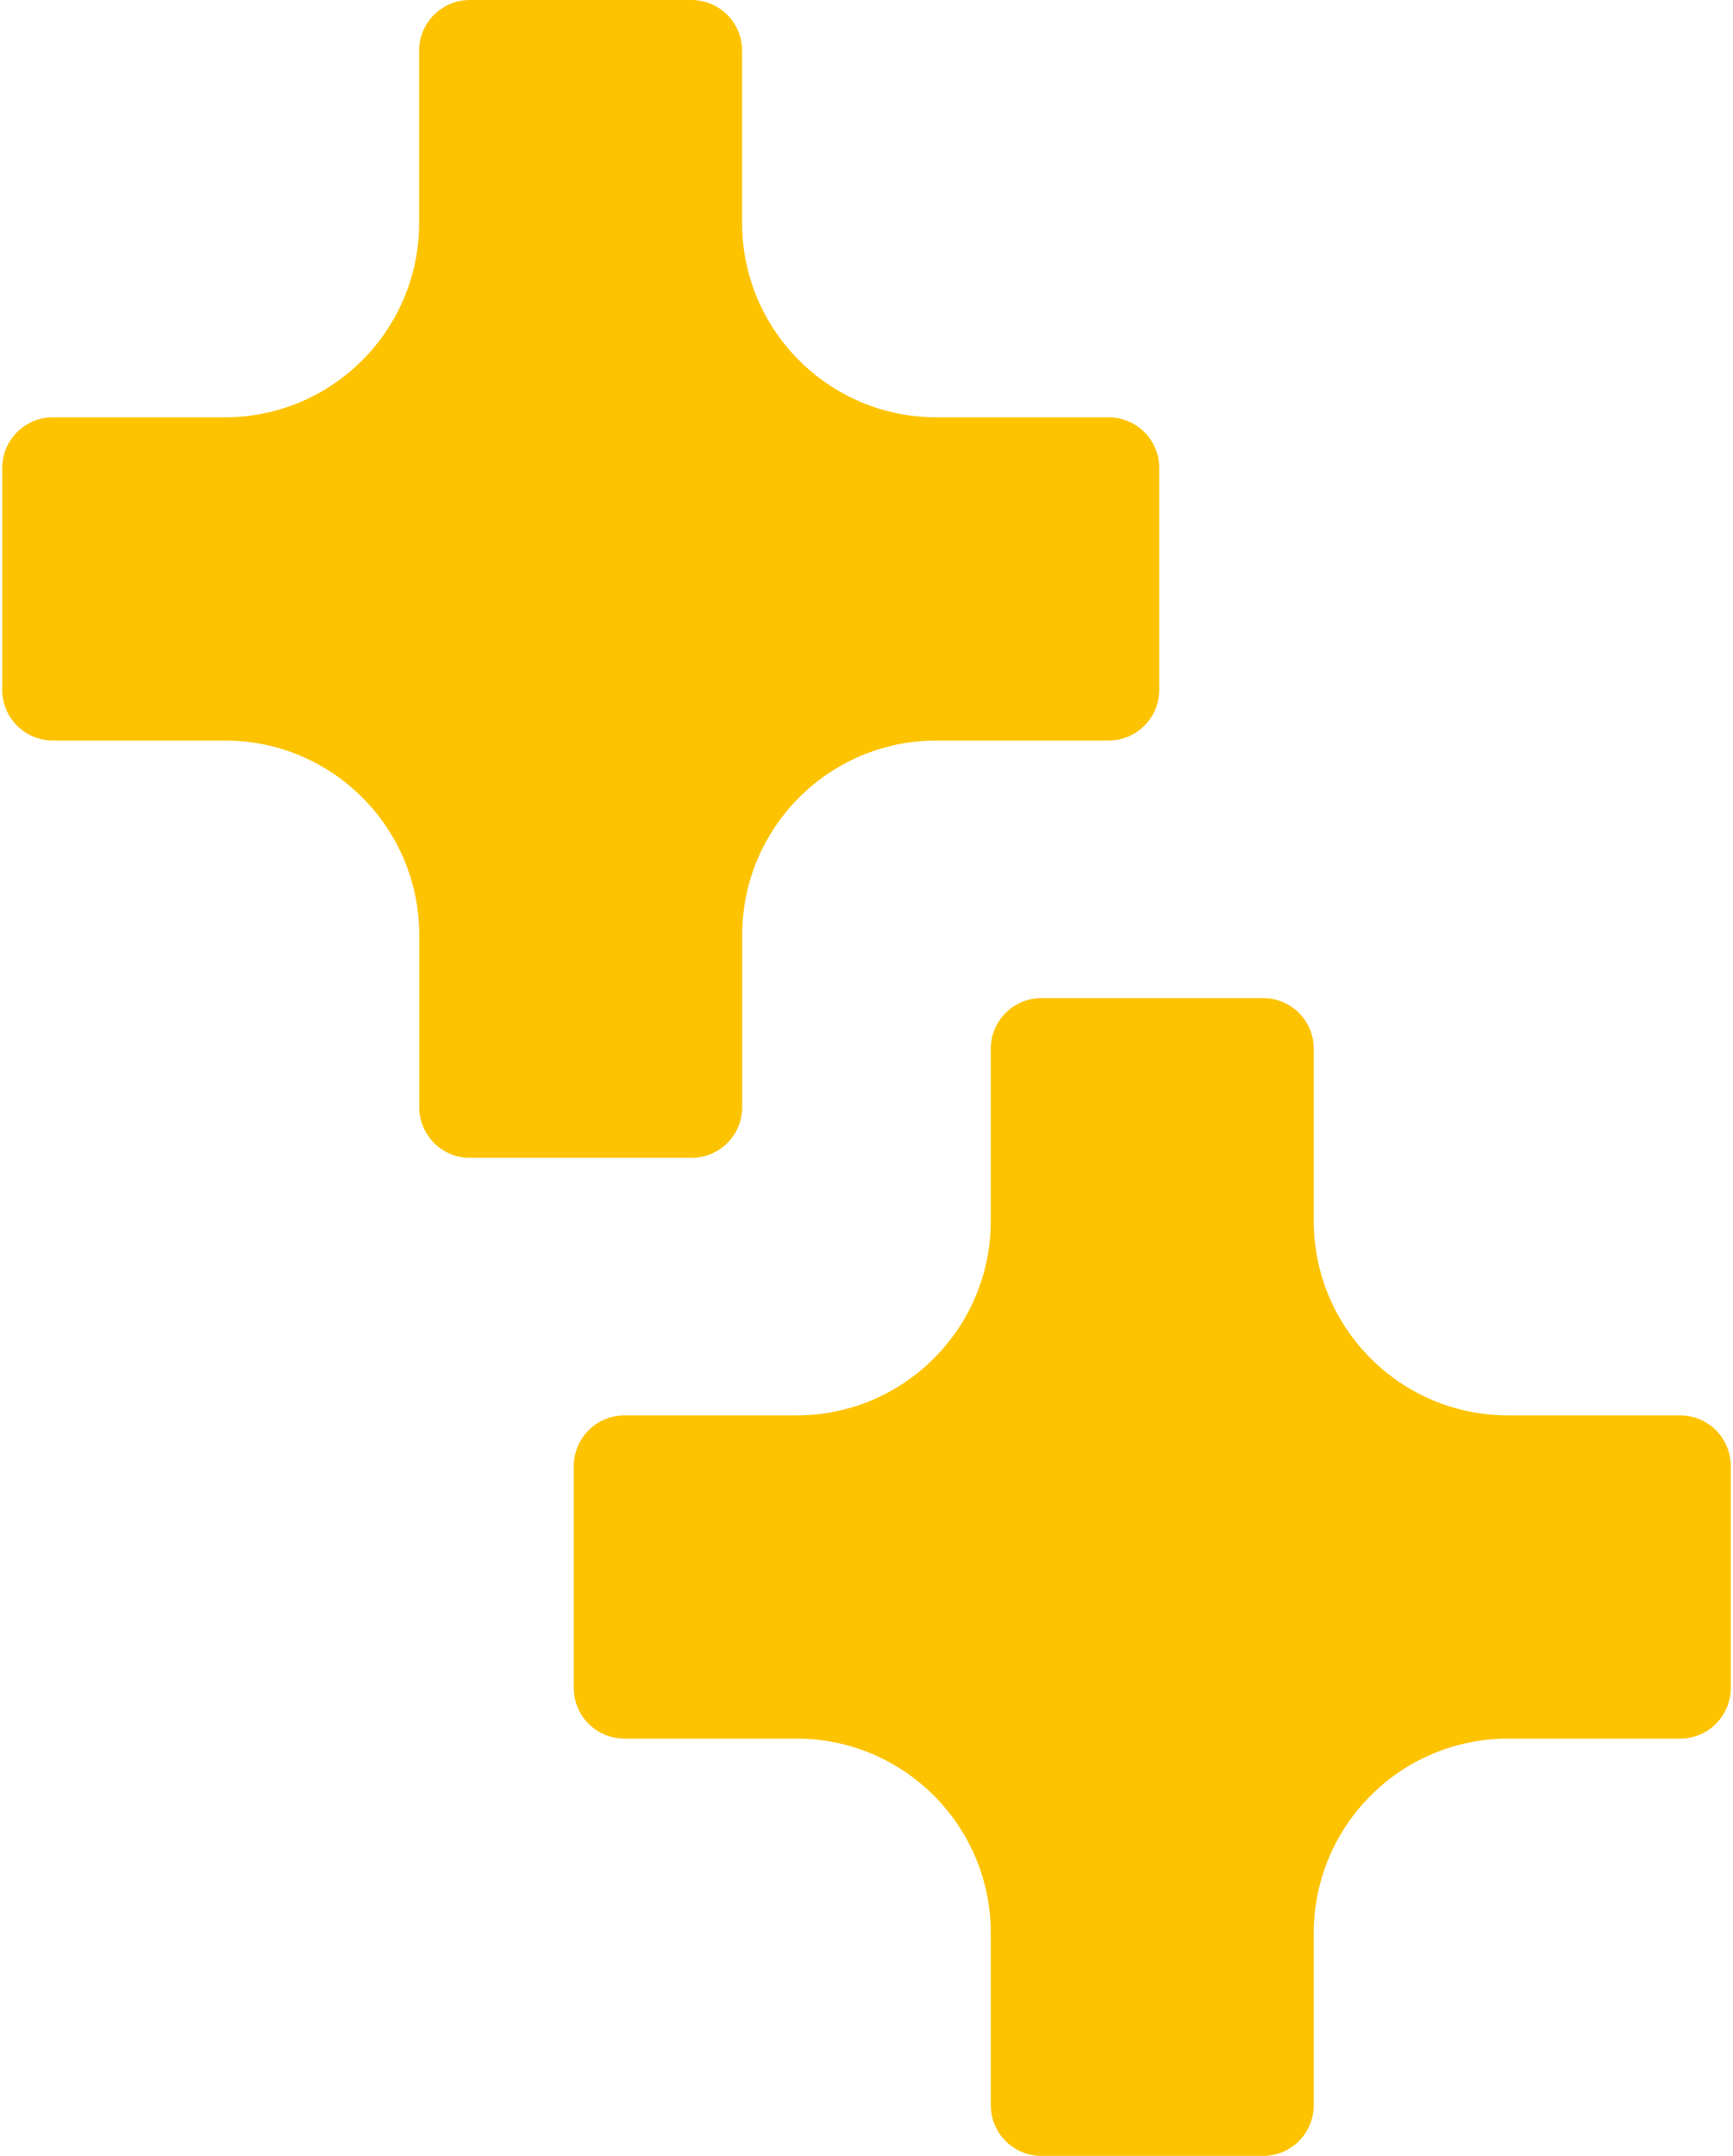 <?xml version="1.0" encoding="UTF-8"?>
<svg xmlns="http://www.w3.org/2000/svg" id="Ebene_2" data-name="Ebene 2" viewBox="0 0 162.86 202.97" width="181" height="225">
  <defs>
    <style>
      .cls-1 {
        fill: #fdc300;
      }
    </style>
  </defs>
  <g id="Ebene_1-2" data-name="Ebene 1">
    <g>
      <path class="cls-1" d="M104.23,39.29h-16.21c-10.11,0-18.31-8.2-18.31-18.31V4.77c0-2.64-2.14-4.77-4.77-4.77h-20.89c-2.63,0-4.77,2.14-4.77,4.77v16.21c0,10.11-8.2,18.31-18.31,18.31H4.77c-2.63,0-4.77,2.14-4.77,4.77v20.89c0,2.64,2.14,4.77,4.77,4.77h16.21c10.11,0,18.31,8.2,18.31,18.31v16.21c0,2.63,2.14,4.77,4.77,4.77h20.89c2.63,0,4.77-2.14,4.77-4.77v-16.21c0-10.11,8.2-18.31,18.31-18.31h16.21c2.64,0,4.77-2.14,4.77-4.77v-20.89c0-2.64-2.14-4.77-4.77-4.77Z"/>
      <path class="cls-1" d="M158.09,133.26h-16.21c-10.11,0-18.31-8.2-18.31-18.31v-16.21c0-2.64-2.14-4.77-4.77-4.77h-20.89c-2.63,0-4.77,2.14-4.77,4.77v16.21c0,10.11-8.2,18.31-18.31,18.31h-16.21c-2.63,0-4.77,2.14-4.77,4.77v20.89c0,2.64,2.14,4.77,4.77,4.77h16.21c10.11,0,18.31,8.2,18.31,18.31v16.21c0,2.63,2.14,4.77,4.77,4.77h20.89c2.63,0,4.77-2.14,4.77-4.77v-16.21c0-10.11,8.2-18.31,18.31-18.31h16.21c2.64,0,4.77-2.14,4.77-4.77v-20.89c0-2.64-2.14-4.77-4.77-4.77Z"/>
    </g>
  </g>
</svg>
